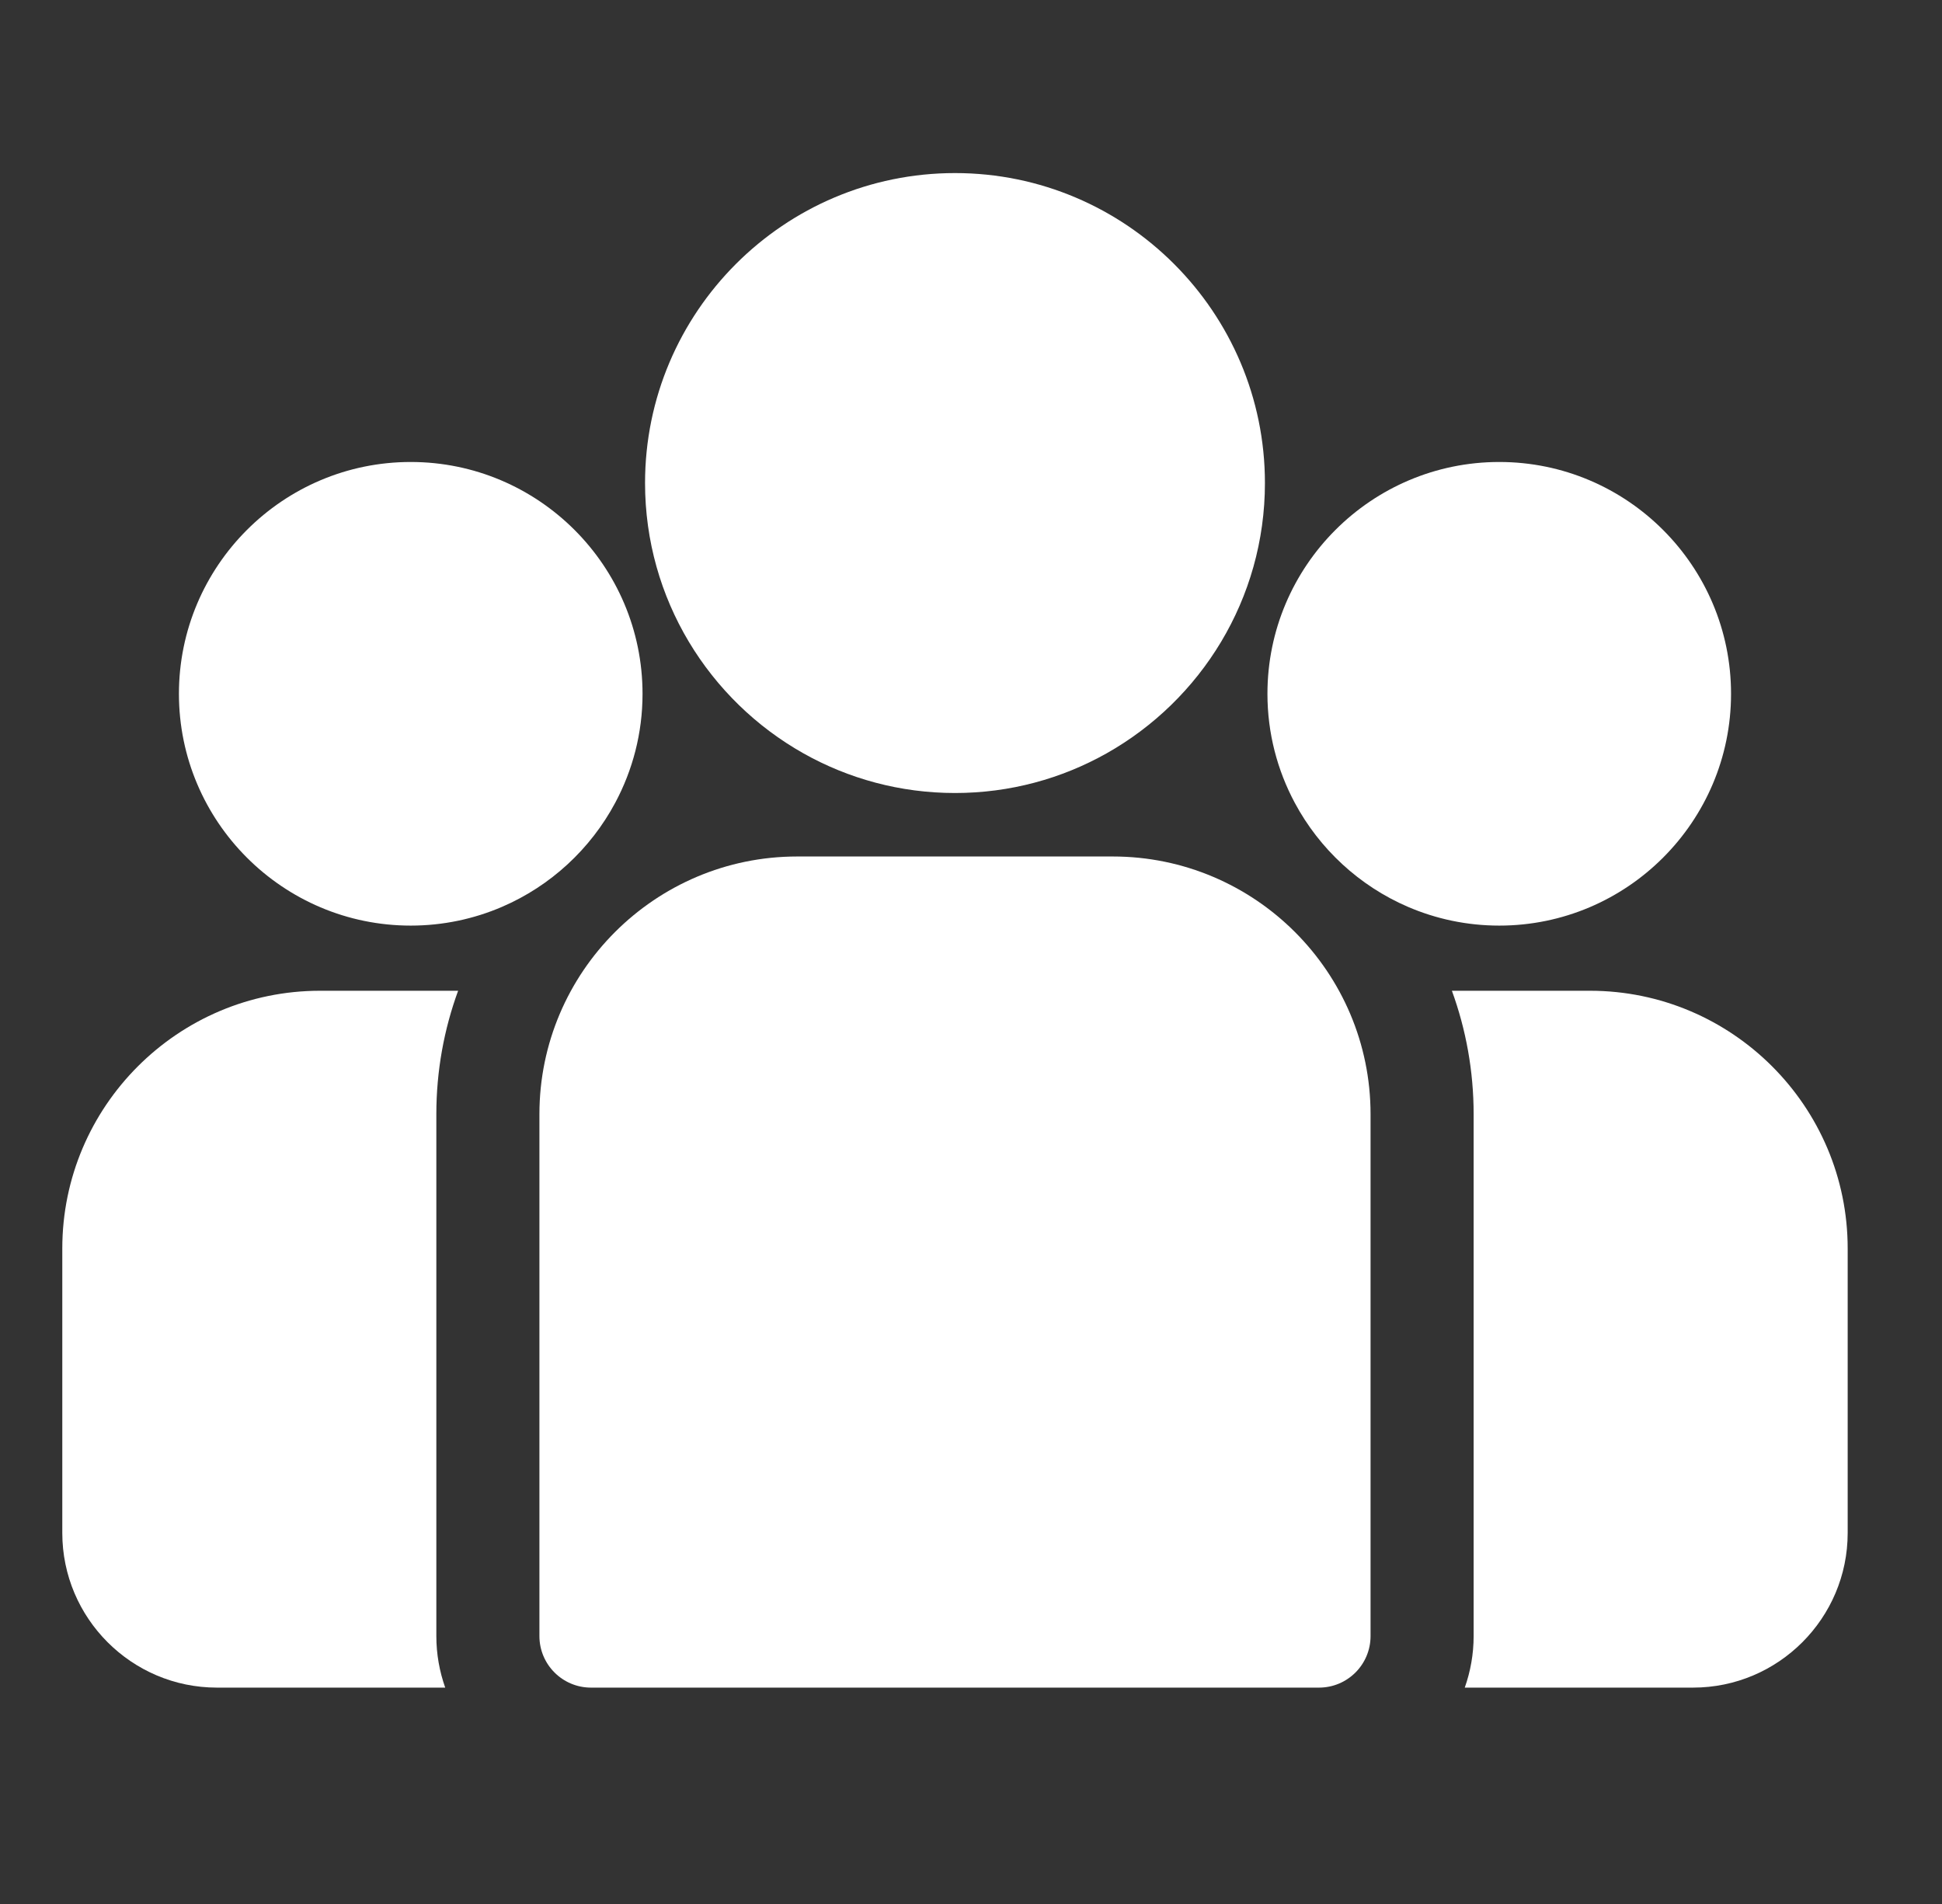 <?xml version="1.0" encoding="UTF-8"?>
<svg xmlns="http://www.w3.org/2000/svg" width="51" height="50" viewBox="0 0 51 50" fill="none">
  <rect x="0" y="0" width="51" height="50" fill="#333333" stroke="none"/>
  <path d="M41.755 26.018H38.129C38.498 27.03 38.7 28.122 38.7 29.26V42.964C38.7 43.439 38.617 43.894 38.467 44.318H44.462C46.701 44.318 48.523 42.496 48.523 40.257V32.786C48.523 29.054 45.486 26.018 41.755 26.018Z" fill="white"></path>
  <path d="M11.459 29.26C11.459 28.122 11.661 27.03 12.031 26.018H8.405C4.673 26.018 1.636 29.054 1.636 32.786V40.257C1.636 42.496 3.458 44.318 5.697 44.318H11.692C11.542 43.894 11.459 43.439 11.459 42.964V29.26Z" fill="white"></path>
  <path d="M29.224 22.492H20.935C17.203 22.492 14.166 25.528 14.166 29.26V42.964C14.166 43.712 14.773 44.318 15.52 44.318H34.639C35.387 44.318 35.993 43.712 35.993 42.964V29.26C35.993 25.528 32.956 22.492 29.224 22.492Z" fill="white"></path>
  <path d="M25.08 4.545C20.591 4.545 16.94 8.197 16.94 12.685C16.94 15.73 18.62 18.389 21.102 19.785C22.279 20.447 23.636 20.825 25.08 20.825C26.524 20.825 27.881 20.447 29.058 19.785C31.539 18.389 33.219 15.73 33.219 12.685C33.219 8.197 29.568 4.545 25.08 4.545Z" fill="white"></path>
  <path d="M10.786 12.132C7.43 12.132 4.699 14.863 4.699 18.22C4.699 21.576 7.43 24.307 10.786 24.307C11.638 24.307 12.449 24.131 13.185 23.814C14.459 23.266 15.509 22.295 16.158 21.079C16.614 20.226 16.874 19.253 16.874 18.22C16.874 14.863 14.143 12.132 10.786 12.132Z" fill="white"></path>
  <path d="M39.373 12.132C36.016 12.132 33.285 14.863 33.285 18.22C33.285 19.253 33.545 20.226 34.001 21.079C34.651 22.295 35.701 23.266 36.974 23.814C37.711 24.131 38.521 24.307 39.373 24.307C42.73 24.307 45.46 21.576 45.46 18.22C45.46 14.863 42.73 12.132 39.373 12.132Z" fill="white"></path>
</svg>
